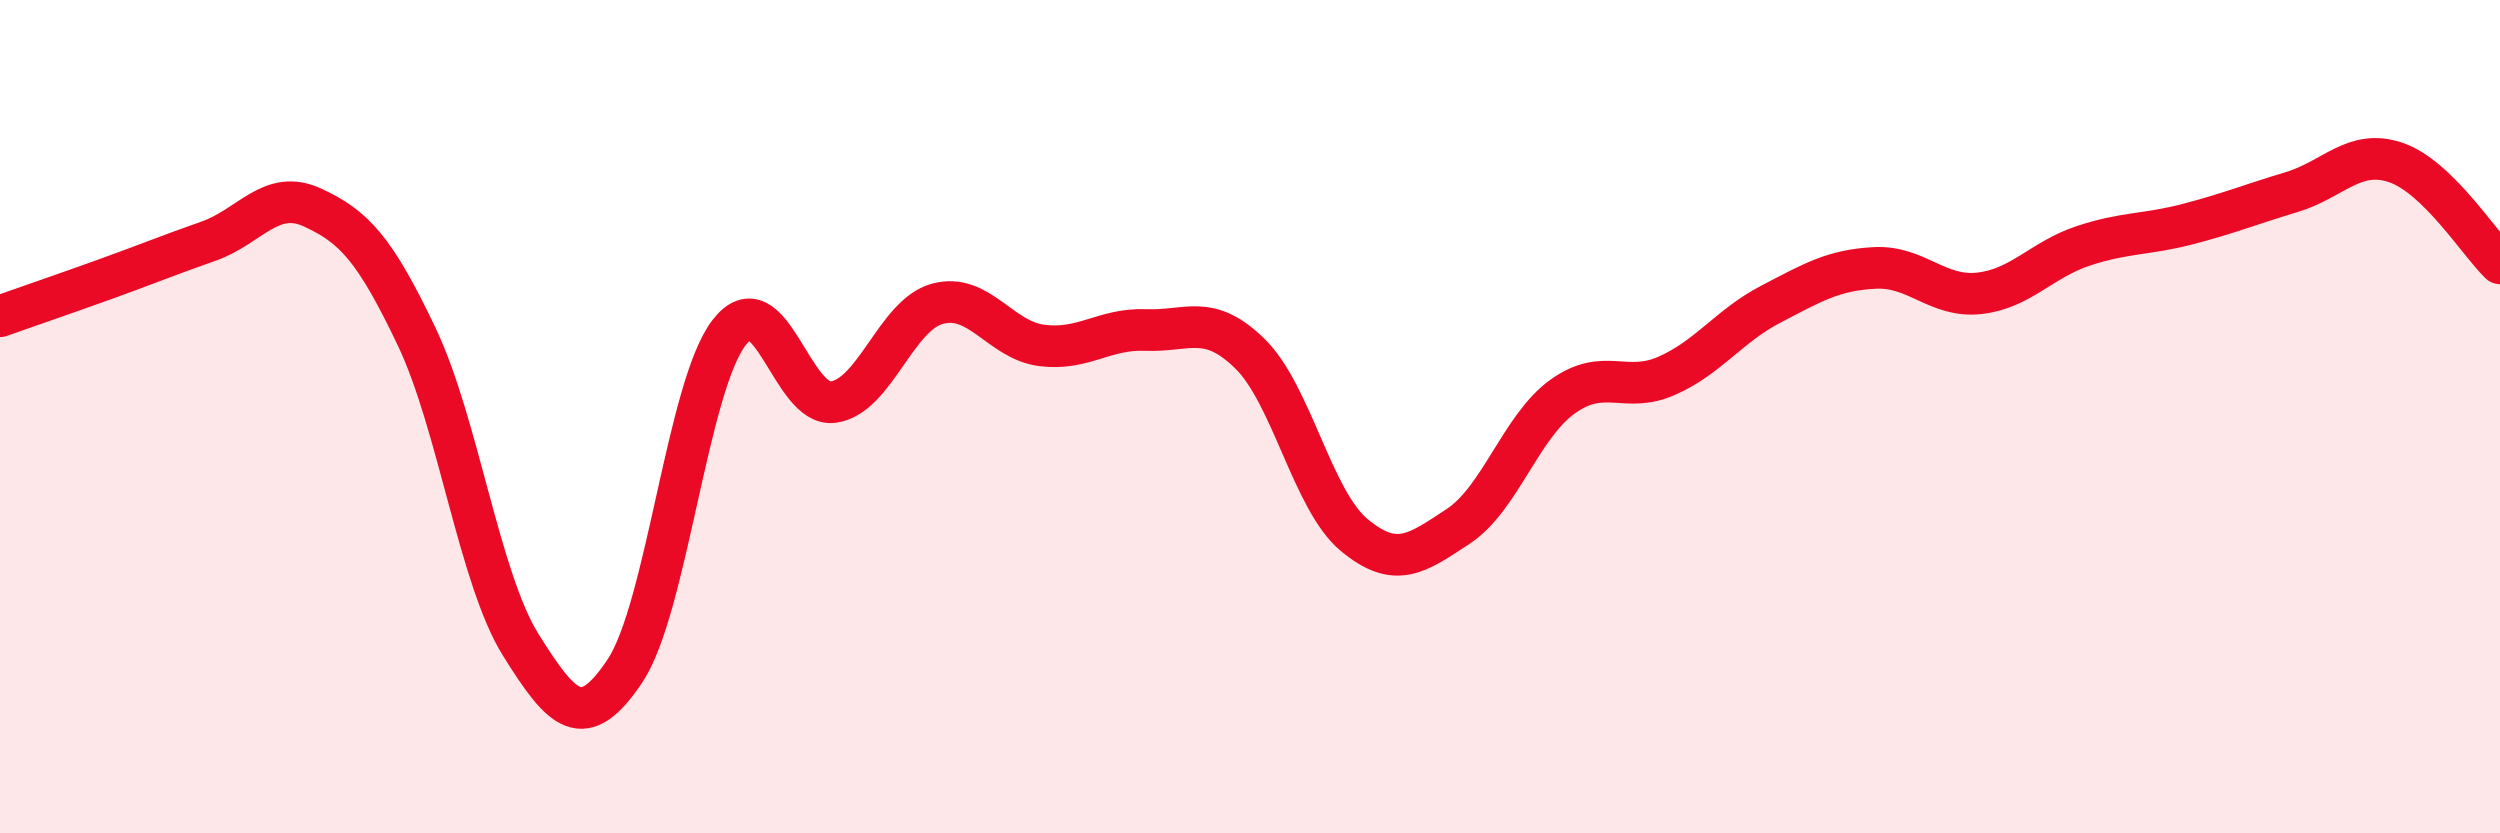 
    <svg width="60" height="20" viewBox="0 0 60 20" xmlns="http://www.w3.org/2000/svg">
      <path
        d="M 0,7.59 C 0.5,7.41 1.5,7.07 2.5,6.71 C 3.5,6.35 4,6.14 5,5.79 C 6,5.44 6.5,4.52 7.5,4.98 C 8.5,5.44 9,5.98 10,8.08 C 11,10.18 11.5,13.88 12.5,15.48 C 13.5,17.08 14,17.6 15,16.1 C 16,14.6 16.5,9.27 17.5,7.98 C 18.5,6.69 19,9.79 20,9.65 C 21,9.51 21.5,7.56 22.5,7.29 C 23.5,7.02 24,8.16 25,8.29 C 26,8.42 26.5,7.88 27.5,7.92 C 28.5,7.96 29,7.51 30,8.49 C 31,9.47 31.5,12.01 32.5,12.84 C 33.5,13.67 34,13.29 35,12.63 C 36,11.97 36.5,10.24 37.5,9.52 C 38.5,8.8 39,9.46 40,9.02 C 41,8.58 41.5,7.82 42.5,7.3 C 43.5,6.78 44,6.48 45,6.43 C 46,6.38 46.5,7.15 47.5,7.04 C 48.5,6.93 49,6.23 50,5.9 C 51,5.57 51.5,5.64 52.5,5.38 C 53.5,5.12 54,4.91 55,4.61 C 56,4.31 56.5,3.56 57.5,3.9 C 58.5,4.24 59.5,5.84 60,6.32L60 20L0 20Z"
        fill="#EB0A25"
        opacity="0.1"
        stroke-linecap="round"
        stroke-linejoin="round"
      />
      <path
        d="M 0,7.59 C 0.5,7.41 1.5,7.07 2.5,6.71 C 3.5,6.35 4,6.14 5,5.79 C 6,5.44 6.5,4.52 7.5,4.98 C 8.5,5.44 9,5.98 10,8.08 C 11,10.18 11.5,13.88 12.5,15.48 C 13.5,17.08 14,17.6 15,16.1 C 16,14.6 16.5,9.27 17.5,7.98 C 18.5,6.69 19,9.79 20,9.65 C 21,9.51 21.5,7.56 22.5,7.29 C 23.5,7.02 24,8.16 25,8.29 C 26,8.42 26.5,7.88 27.5,7.92 C 28.5,7.96 29,7.51 30,8.49 C 31,9.47 31.5,12.01 32.5,12.84 C 33.5,13.67 34,13.29 35,12.63 C 36,11.97 36.5,10.24 37.5,9.52 C 38.5,8.8 39,9.46 40,9.02 C 41,8.58 41.5,7.82 42.5,7.3 C 43.5,6.78 44,6.48 45,6.43 C 46,6.38 46.5,7.15 47.5,7.04 C 48.5,6.93 49,6.23 50,5.9 C 51,5.57 51.5,5.64 52.5,5.38 C 53.5,5.12 54,4.91 55,4.61 C 56,4.31 56.5,3.56 57.5,3.9 C 58.5,4.24 59.5,5.84 60,6.32"
        stroke="#EB0A25"
        stroke-width="1"
        fill="none"
        stroke-linecap="round"
        stroke-linejoin="round"
      />
    </svg>
  